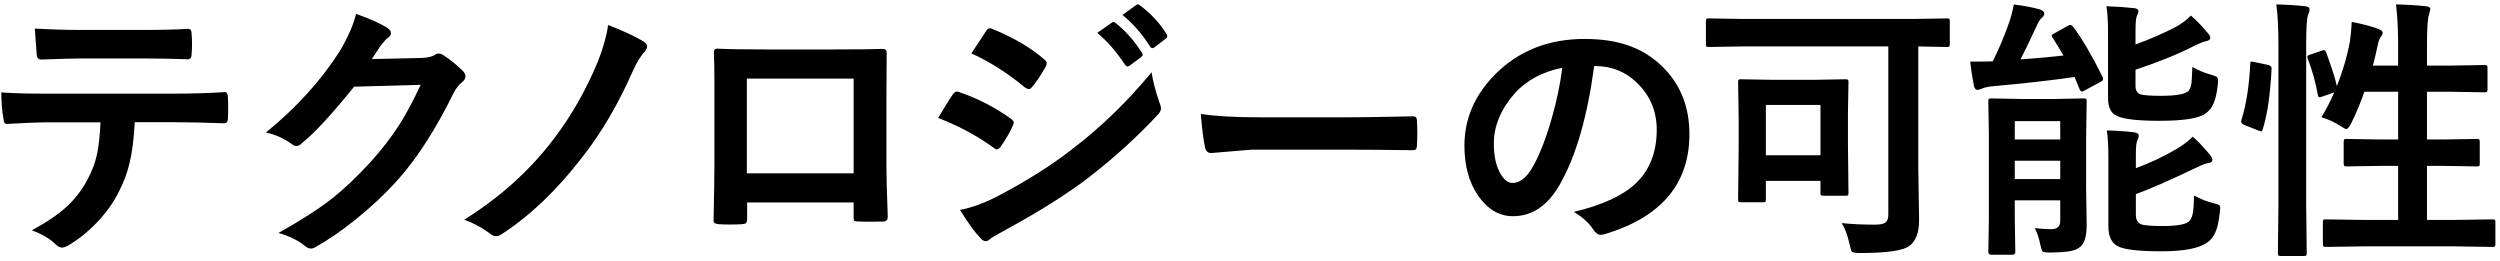 <svg width="728" height="76" viewBox="0 0 728 76" fill="none" xmlns="http://www.w3.org/2000/svg">
<path d="M39.24 35.6C38.98 40.48 38.48 44.44 37.72 47.52C37.04 50.38 35.98 53.22 34.52 56C32.88 59.26 30.62 62.36 27.72 65.3C25.32 67.72 22.9 69.66 20.46 71.12C19.44 71.76 18.64 72.1 18.08 72.1C17.52 72.1 16.92 71.84 16.4 71.32C14.68 69.6 12.3 68.18 9.26 67.06C13.56 64.74 16.94 62.46 19.42 60.18C21.74 58.04 23.66 55.58 25.2 52.8C26.7 50.12 27.76 47.38 28.32 44.56C28.78 42.3 29.1 39.32 29.26 35.62H14.06C11.5 35.62 7.5 35.78 2.06 36.08C1.46 36.16 1.1 35.66 1 34.56C0.58 32.16 0.38 29.62 0.38 26.9C3.38 27.16 7.9 27.28 13.98 27.28H49.92C55.62 27.28 60.82 27.12 65.5 26.82C66.08 26.82 66.36 27.36 66.36 28.42C66.42 28.96 66.44 30 66.44 31.5C66.44 33 66.42 34 66.36 34.54C66.36 35.46 65.96 35.9 65.18 35.9C59.52 35.7 54.46 35.58 49.98 35.58H39.24V35.6ZM10.14 8.32C14.8 8.58 19.22 8.72 23.42 8.72H41.34C46.8 8.72 51.3 8.62 54.82 8.4C55.48 8.4 55.8 8.9 55.8 9.92C55.88 10.92 55.92 11.88 55.92 12.8C55.92 13.8 55.88 14.76 55.8 15.74C55.8 16.76 55.44 17.26 54.74 17.26C50.4 17.1 45.92 17.02 41.34 17.02H23.42C21.92 17.02 18.12 17.12 12.06 17.34C11.22 17.34 10.78 16.88 10.7 15.98C10.62 15.26 10.54 14 10.42 12.22C10.3 10.4 10.2 9.1 10.14 8.32Z" fill="black"/>
<path d="M108.38 17.2L122.76 16.88C124.52 16.82 125.88 16.5 126.78 15.9C127.04 15.7 127.38 15.58 127.8 15.58C128.2 15.58 128.62 15.74 129.08 16.04C130.9 17.22 132.72 18.66 134.5 20.38C135.2 21 135.56 21.62 135.56 22.22C135.56 22.82 135.24 23.36 134.58 23.9C133.58 24.68 132.72 25.82 131.96 27.34C126.94 37.54 121.64 45.8 116.1 52.06C112.46 56.18 108.24 60.14 103.48 63.98C99.4 67.26 95.5 69.92 91.8 71.98C91.38 72.24 90.96 72.38 90.52 72.38C89.94 72.38 89.34 72.1 88.68 71.52C86.68 69.94 84.14 68.7 81.06 67.84C87.54 64.24 92.84 60.84 96.96 57.6C100.38 54.86 103.96 51.46 107.7 47.4C111.14 43.6 113.94 39.98 116.14 36.54C118.18 33.36 120.3 29.42 122.5 24.7L103.12 25.24C96.72 33.18 91.68 38.64 88 41.62C87.42 42.22 86.86 42.52 86.32 42.52C85.92 42.52 85.54 42.36 85.14 42.06C82.72 40.32 80.16 39.16 77.44 38.58C86.38 31.3 93.54 23.38 98.96 14.86C101.4 10.7 102.98 7.1 103.68 4.04C108.22 5.66 111.32 7.08 113.02 8.3C113.56 8.7 113.84 9.14 113.84 9.66C113.84 10.2 113.54 10.66 112.94 11.02C112.6 11.22 111.94 11.94 110.94 13.16C110.36 14.08 109.5 15.4 108.32 17.14L108.38 17.2Z" fill="black"/>
<path d="M177.06 7.28C181.48 8.98 184.96 10.58 187.46 12.12C188.12 12.54 188.44 13 188.44 13.48C188.44 13.84 188.26 14.3 187.9 14.84C186.78 15.96 185.64 17.78 184.46 20.28C180.18 30.06 175.26 38.5 169.66 45.64C162.26 55.28 154.42 62.78 146.14 68.16C145.54 68.58 144.98 68.78 144.46 68.78C143.88 68.78 143.32 68.54 142.78 68.08C140.42 66.3 137.86 64.94 135.16 63.98C145.5 57.54 154.12 49.8 161.02 40.76C166.22 34.02 170.62 26.34 174.18 17.74C175.74 13.7 176.7 10.22 177.08 7.26L177.06 7.28Z" fill="black"/>
<path d="M248.58 58.96H217.56V63.72C217.56 64.4 217.42 64.84 217.16 65.02C216.96 65.18 216.5 65.26 215.8 65.3C214.76 65.36 213.7 65.38 212.64 65.38C211.58 65.38 210.52 65.36 209.48 65.3C208.36 65.24 207.8 64.92 207.8 64.32V64.12C207.96 55.8 208.04 50.5 208.04 48.2V23.36C208.04 20.24 207.98 17.54 207.88 15.3C207.88 14.54 208.18 14.16 208.78 14.16C211.6 14.32 216.36 14.4 223.08 14.4H242.1C249.62 14.4 254.64 14.34 257.14 14.24C257.84 14.24 258.2 14.64 258.2 15.46V15.86L258.12 28.8V47.92C258.12 50.82 258.24 55.9 258.52 63.16C258.52 64.08 258.02 64.52 257 64.52C255.76 64.54 254.52 64.56 253.32 64.56C252.12 64.56 250.84 64.54 249.64 64.48C249.14 64.48 248.84 64.4 248.7 64.24C248.62 64.08 248.58 63.74 248.58 63.22V58.96ZM248.58 50.48V22.88H217.48V50.48H248.58Z" fill="black"/>
<path d="M273.2 34.32C273.4 33.98 274.3 32.52 275.86 29.94C276.56 28.8 277.1 27.98 277.46 27.48C277.86 26.94 278.26 26.66 278.68 26.66C278.78 26.66 278.88 26.66 278.96 26.7C284.5 28.56 289.64 31.18 294.36 34.56C294.94 34.98 295.22 35.36 295.22 35.74C295.22 35.9 295.12 36.2 294.9 36.64C294.22 38.28 293.06 40.32 291.38 42.74C290.94 43.26 290.6 43.52 290.34 43.52C290.08 43.52 289.78 43.36 289.38 43.06C284.82 39.7 279.44 36.78 273.2 34.34V34.32ZM279.52 61.14C282.9 60.48 286.52 59.18 290.38 57.2C299.02 52.66 306.34 48.06 312.3 43.36C320.56 37.08 328.24 29.64 335.34 21.04C335.7 23.56 336.48 26.54 337.68 29.98C337.94 30.6 338.08 31.12 338.08 31.5C338.08 32.12 337.8 32.74 337.22 33.34C331.16 39.86 324.36 46.02 316.86 51.82C310.66 56.54 302.7 61.56 292.96 66.86C290.18 68.38 288.62 69.28 288.32 69.6C287.9 70.02 287.48 70.22 287.04 70.22C286.46 70.22 285.94 69.9 285.44 69.24C283.94 67.74 281.96 65.02 279.54 61.12L279.52 61.14ZM282.88 15.52L287.1 9.12C287.46 8.52 287.84 8.22 288.24 8.22C288.48 8.22 288.78 8.32 289.14 8.5C295.18 10.96 300.2 13.9 304.18 17.38C304.6 17.66 304.8 18 304.8 18.4C304.8 18.74 304.7 19.1 304.48 19.46C302.92 22.22 301.56 24.22 300.38 25.48C300.2 25.8 299.94 25.94 299.6 25.94C299.26 25.94 298.86 25.76 298.38 25.4C293.36 21.24 288.18 17.94 282.88 15.56V15.52ZM319.52 9.58L323.74 6.6C323.92 6.48 324.08 6.4 324.2 6.4C324.4 6.4 324.66 6.52 324.94 6.76C327.68 8.9 330.2 11.76 332.52 15.34C332.68 15.58 332.76 15.78 332.76 15.92C332.76 16.18 332.6 16.42 332.3 16.62L328.94 19.12C328.7 19.28 328.5 19.36 328.32 19.36C328.08 19.36 327.86 19.2 327.62 18.86C325.12 15.08 322.42 11.98 319.54 9.58H319.52ZM326.86 4.34L330.88 1.46C331.06 1.34 331.24 1.26 331.4 1.26C331.56 1.26 331.78 1.38 332.04 1.62C335.12 3.94 337.66 6.68 339.66 9.84C339.82 10.08 339.9 10.3 339.9 10.5C339.9 10.78 339.74 11.04 339.44 11.28L336.24 13.74C336 13.92 335.8 14.02 335.62 14.02C335.34 14.02 335.08 13.86 334.88 13.52C332.64 9.96 329.96 6.9 326.88 4.36L326.86 4.34Z" fill="black"/>
<path d="M349.7 33.18C353.86 33.84 359.62 34.16 366.96 34.16H392.74C395.26 34.16 398.52 34.12 402.5 34.04C407.58 33.96 410.46 33.92 411.14 33.88H411.54C412.24 33.88 412.6 34.26 412.6 35.02C412.68 36.24 412.72 37.5 412.72 38.8C412.72 40.1 412.68 41.32 412.6 42.54C412.6 43.34 412.22 43.74 411.46 43.74H411.14C403.14 43.64 397.2 43.58 393.28 43.58H364.5L352.74 44.56C351.72 44.56 351.12 44 350.9 42.88C350.44 40.78 350.02 37.54 349.68 33.16L349.7 33.18Z" fill="black"/>
<path d="M464.22 19.28C462.22 34.1 458.88 45.58 454.22 53.74C450.7 59.88 446.16 62.96 440.58 62.96C436.54 62.96 433.14 60.92 430.34 56.86C427.74 53 426.44 48.18 426.44 42.4C426.44 34.56 429.44 27.62 435.46 21.58C442.28 14.76 450.96 11.34 461.48 11.34C472 11.34 479.32 14.3 484.92 20.24C489.6 25.24 491.96 31.52 491.96 39.06C491.96 53.54 483.74 63.24 467.32 68.18C466.86 68.3 466.46 68.38 466.14 68.38C465.36 68.38 464.6 67.84 463.88 66.74C462.74 64.94 460.88 63.26 458.3 61.7C466.52 59.74 472.52 57 476.26 53.46C480.38 49.58 482.44 44.36 482.44 37.8C482.44 32.46 480.58 27.96 476.86 24.28C473.48 20.92 469.38 19.24 464.56 19.24H464.24L464.22 19.28ZM454.92 19.74C449.22 20.88 444.66 23.32 441.24 27C437.08 31.7 435 36.62 435 41.82C435 45.5 435.66 48.46 437 50.7C438.04 52.42 439.18 53.28 440.44 53.28C442.62 53.28 444.64 51.66 446.46 48.4C448.42 44.84 450.2 40.24 451.82 34.64C453.28 29.56 454.32 24.6 454.94 19.76L454.92 19.74Z" fill="black"/>
<path d="M507.66 13.52L497.66 13.68C497.22 13.68 496.96 13.62 496.88 13.52C496.8 13.42 496.76 13.18 496.76 12.82V6.26C496.76 5.82 496.82 5.56 496.92 5.48C497.02 5.4 497.28 5.36 497.66 5.36L507.66 5.52H556.92L566.92 5.36C567.34 5.36 567.58 5.42 567.66 5.52C567.74 5.62 567.78 5.88 567.78 6.26V12.82C567.78 13.24 567.72 13.48 567.62 13.56C567.52 13.64 567.28 13.68 566.92 13.68C566.9 13.68 566.06 13.68 564.42 13.64C562.64 13.58 560.7 13.54 558.6 13.52V48.56L558.84 64.14C558.84 67.74 557.9 70.22 556.02 71.6C554.22 72.98 549.44 73.68 541.64 73.68C540.32 73.68 539.52 73.54 539.26 73.28C539.06 73.04 538.84 72.32 538.6 71.14C538 68.48 537.24 66.42 536.3 64.96C539.26 65.28 542.5 65.42 545.98 65.42C547.54 65.42 548.58 65.2 549.1 64.76C549.62 64.32 549.88 63.54 549.88 62.46V13.52H507.66ZM513.32 58.9H507C506.58 58.9 506.34 58.84 506.26 58.74C506.18 58.64 506.14 58.38 506.14 58L506.3 42.98V34.6L506.14 23.98C506.14 23.54 506.2 23.28 506.3 23.2C506.4 23.12 506.64 23.08 507 23.08L515.98 23.24H528.44L537.38 23.08C537.82 23.08 538.08 23.14 538.16 23.24C538.24 23.34 538.28 23.6 538.28 23.98L538.12 32.76V41.74L538.28 56.1C538.28 56.52 538.24 56.78 538.14 56.86C538.04 56.94 537.8 57 537.38 57H531.06C530.62 57 530.34 56.94 530.24 56.8C530.16 56.72 530.12 56.48 530.12 56.1V52.66H514.22V58.02C514.22 58.44 514.16 58.7 514.06 58.8C513.96 58.88 513.7 58.92 513.32 58.92V58.9ZM514.22 30.56V45.22H530.12V30.56H514.22Z" fill="black"/>
<path d="M603.8 7.92C606.38 11.42 609.18 16.18 612.2 22.26C612.36 22.54 612.44 22.78 612.44 22.96C612.44 23.28 612.18 23.58 611.66 23.86L607.08 26.32C606.72 26.56 606.44 26.68 606.26 26.68C606.02 26.68 605.8 26.44 605.56 25.94L604.12 22.42C597.56 23.38 589.58 24.28 580.22 25.12C578.74 25.28 577.66 25.52 577.02 25.86C576.48 26.06 576.06 26.18 575.8 26.18C575.34 26.18 575 25.76 574.78 24.9C574.28 22.3 573.94 19.98 573.72 17.94C576.72 17.94 578.9 17.92 580.28 17.86C582 14.48 583.58 10.76 585 6.72C585.62 4.88 586.1 3.06 586.44 1.3C589.34 1.66 591.86 2.14 594.02 2.74C594.88 3.06 595.3 3.44 595.3 3.92C595.3 4.42 595 4.9 594.4 5.36C593.98 5.72 593.52 6.5 593 7.7C591.18 11.66 589.62 14.86 588.36 17.3C593.98 16.88 598.16 16.5 600.9 16.16C599.8 14.28 598.76 12.58 597.74 11.04C597.56 10.78 597.46 10.58 597.46 10.42C597.46 10.18 597.74 9.94 598.28 9.68L602.1 7.54C602.42 7.36 602.68 7.26 602.88 7.26C603.16 7.26 603.46 7.48 603.78 7.92H603.8ZM592.52 66.42C594.16 66.62 595.76 66.74 597.32 66.74C599.06 66.74 599.94 65.94 599.94 64.36V58.34H586.7V63.52L586.86 73.36C586.86 73.9 586.56 74.18 585.96 74.18H579.86C579.28 74.18 579 73.9 579 73.36L579.16 63.52V39.52L579 29.56C579 29.12 579.06 28.86 579.16 28.78C579.26 28.7 579.52 28.66 579.9 28.66L588.38 28.82H598.38L606.74 28.66C607.18 28.66 607.44 28.72 607.52 28.82C607.6 28.92 607.64 29.18 607.64 29.56L607.48 40.26V54.6L607.64 65.46C607.64 68.6 607.06 70.72 605.88 71.78C605.14 72.44 604.18 72.88 602.98 73.1C601.7 73.36 599.74 73.5 597.08 73.54C595.78 73.54 595 73.42 594.78 73.18C594.58 72.98 594.36 72.3 594.12 71.14C593.76 69.32 593.22 67.74 592.52 66.42ZM599.94 35.28H586.7V40.62H599.94V35.28ZM586.7 52.14H599.94V46.8H586.7V52.14ZM638.02 4.56C639.74 6.04 641.38 7.76 642.94 9.68C643.4 10.14 643.64 10.6 643.64 11.04C643.64 11.48 643.26 11.8 642.5 11.98C641.66 12.14 640.44 12.62 638.82 13.42C634.5 15.66 628.84 17.96 621.86 20.3V25.02C621.86 26.3 622.32 27.1 623.22 27.44C624.16 27.76 626.18 27.9 629.28 27.9C633.74 27.9 636.4 27.42 637.28 26.46C637.74 26 638.04 25.18 638.18 24.04C638.24 23.46 638.3 21.96 638.42 19.5C639.9 20.38 641.76 21.16 644 21.8C644.88 22.06 645.42 22.28 645.6 22.46C645.78 22.64 645.88 23.02 645.88 23.6C645.88 23.8 645.88 24.12 645.84 24.54C645.56 27.12 645.12 29.04 644.52 30.28C644 31.46 643.22 32.4 642.18 33.1C640.26 34.48 635.8 35.18 628.82 35.18C622.62 35.18 618.54 34.72 616.6 33.82C614.78 33.12 613.86 31.38 613.86 28.62V9.68C613.86 6.24 613.7 3.62 613.4 1.82C616.42 1.92 619.08 2.1 621.36 2.36C622.28 2.46 622.72 2.76 622.72 3.26C622.72 3.52 622.56 3.98 622.26 4.62C622 5.22 621.86 6.68 621.86 9V12.94C626.16 11.38 630.08 9.68 633.62 7.82C635.18 6.98 636.64 5.9 638 4.54L638.02 4.56ZM638.92 56.94C640.82 57.98 642.74 58.74 644.66 59.2C645.5 59.38 646.02 59.56 646.22 59.7C646.42 59.88 646.54 60.16 646.54 60.56C646.54 60.74 646.5 61.16 646.42 61.8C646.14 64.46 645.68 66.44 645.06 67.78C644.52 68.98 643.72 69.94 642.68 70.68C640.28 72.34 635.86 73.18 629.4 73.18C622.94 73.18 618.68 72.7 616.78 71.74C614.9 70.8 613.96 68.86 613.96 65.92V45.72C613.96 42.36 613.8 39.78 613.5 37.98C616.52 38.06 619.18 38.24 621.46 38.52C622.38 38.68 622.82 39 622.82 39.5C622.82 39.82 622.66 40.3 622.36 40.94C622.1 41.46 621.96 42.86 621.96 45.16V48.98C626.38 47.34 630.46 45.4 634.18 43.16C636 42.04 637.44 40.92 638.52 39.8C639.72 40.78 641.38 42.52 643.48 45C644 45.68 644.26 46.18 644.26 46.52C644.26 47.06 643.84 47.4 642.98 47.5C642.4 47.56 641.2 48.02 639.38 48.9C631.6 52.62 625.78 55.16 621.96 56.52V62.54C621.96 63.9 622.44 64.8 623.4 65.28C624.28 65.64 626.42 65.82 629.8 65.82C634 65.82 636.58 65.34 637.54 64.38C638.12 63.76 638.48 62.82 638.64 61.56C638.74 60.92 638.84 59.36 638.92 56.92V56.94Z" fill="black"/>
<path d="M656.54 18.08L660.3 18.86C661.08 19.04 661.48 19.36 661.48 19.84V20.16C661.08 27.7 660.24 33.52 658.9 37.66C658.76 38.06 658.62 38.24 658.44 38.24C658.36 38.24 658.08 38.16 657.62 38L653.6 36.4C652.94 36.14 652.62 35.8 652.62 35.38C652.62 35.26 652.66 35.06 652.74 34.8C654.12 30.4 654.96 25 655.28 18.58C655.28 18.14 655.4 17.92 655.64 17.92C655.74 17.92 656.06 17.98 656.58 18.08H656.54ZM662.86 1.28C666.06 1.36 668.86 1.54 671.26 1.82C672.12 1.9 672.54 2.2 672.54 2.72C672.54 3.12 672.4 3.62 672.14 4.24C671.74 5.2 671.56 8.16 671.56 13.1V59.58L671.72 73.56C671.72 74.02 671.66 74.32 671.56 74.42C671.46 74.5 671.2 74.54 670.82 74.54H664.22C663.78 74.54 663.52 74.48 663.44 74.34C663.36 74.24 663.32 73.98 663.32 73.56L663.48 59.66V13.34C663.48 8.22 663.28 4.18 662.86 1.26V1.28ZM675.98 14.8C676.3 14.68 676.52 14.6 676.68 14.6C676.96 14.6 677.2 14.82 677.38 15.26C678.96 19.56 680.02 22.84 680.5 25.1C682.3 20.48 683.56 16.16 684.28 12.12C684.56 10.3 684.74 8.38 684.82 6.38C687.52 6.88 690.08 7.54 692.48 8.38C693.4 8.72 693.84 9.1 693.84 9.52C693.84 9.86 693.68 10.22 693.38 10.62C692.92 11.24 692.58 12.08 692.4 13.12C691.98 15.1 691.52 17.1 691 19.1H698.34V13.36C698.34 8.8 698.14 4.78 697.72 1.28C701.1 1.36 704 1.54 706.44 1.82C707.3 1.9 707.72 2.18 707.72 2.64C707.72 2.74 707.58 3.28 707.32 4.24C706.92 5.34 706.74 8.3 706.74 13.12V19.1H713.46L723.46 18.94C723.88 18.94 724.14 19 724.24 19.1C724.32 19.2 724.36 19.46 724.36 19.84V26.02C724.36 26.44 724.3 26.68 724.16 26.76C724.08 26.84 723.84 26.88 723.46 26.88L713.46 26.72H706.74V40.62H711.08L721.24 40.46C721.66 40.46 721.9 40.52 721.98 40.62C722.06 40.72 722.1 40.98 722.1 41.36V47.56C722.1 47.98 722.06 48.24 721.96 48.32C721.86 48.42 721.62 48.46 721.24 48.46L711.08 48.3H706.74V64.04H714.82L725.76 63.88C726.2 63.88 726.46 63.94 726.54 64.04C726.62 64.14 726.66 64.38 726.66 64.74V70.92C726.66 71.38 726.6 71.68 726.5 71.78C726.4 71.86 726.14 71.9 725.76 71.9L714.82 71.74H688.26L677.28 71.9C676.86 71.9 676.62 71.84 676.54 71.7C676.46 71.6 676.42 71.34 676.42 70.92V64.74C676.42 64.36 676.46 64.12 676.56 64.02C676.64 63.92 676.9 63.88 677.28 63.88L688.26 64.04H698.34V48.3H693.54L683.38 48.46C682.96 48.46 682.72 48.4 682.64 48.3C682.54 48.2 682.48 47.94 682.48 47.56V41.36C682.48 40.92 682.54 40.66 682.68 40.58C682.76 40.5 683 40.46 683.38 40.46L693.54 40.62H698.34V26.72H688.5C687.44 29.8 686.16 32.86 684.68 35.9C684.08 37.02 683.6 37.58 683.24 37.58C683.04 37.58 682.52 37.32 681.72 36.8C679.92 35.62 678 34.74 675.98 34.14C677.34 31.98 678.58 29.56 679.74 26.88L676.38 28.08C675.92 28.24 675.6 28.32 675.44 28.32C675.18 28.32 675.02 28.08 674.94 27.58C674.28 23.88 673.32 20.42 672.04 17.18C671.94 16.86 671.88 16.64 671.88 16.52C671.88 16.26 672.2 16.04 672.86 15.86L675.98 14.8Z" fill="black"/>
</svg>
